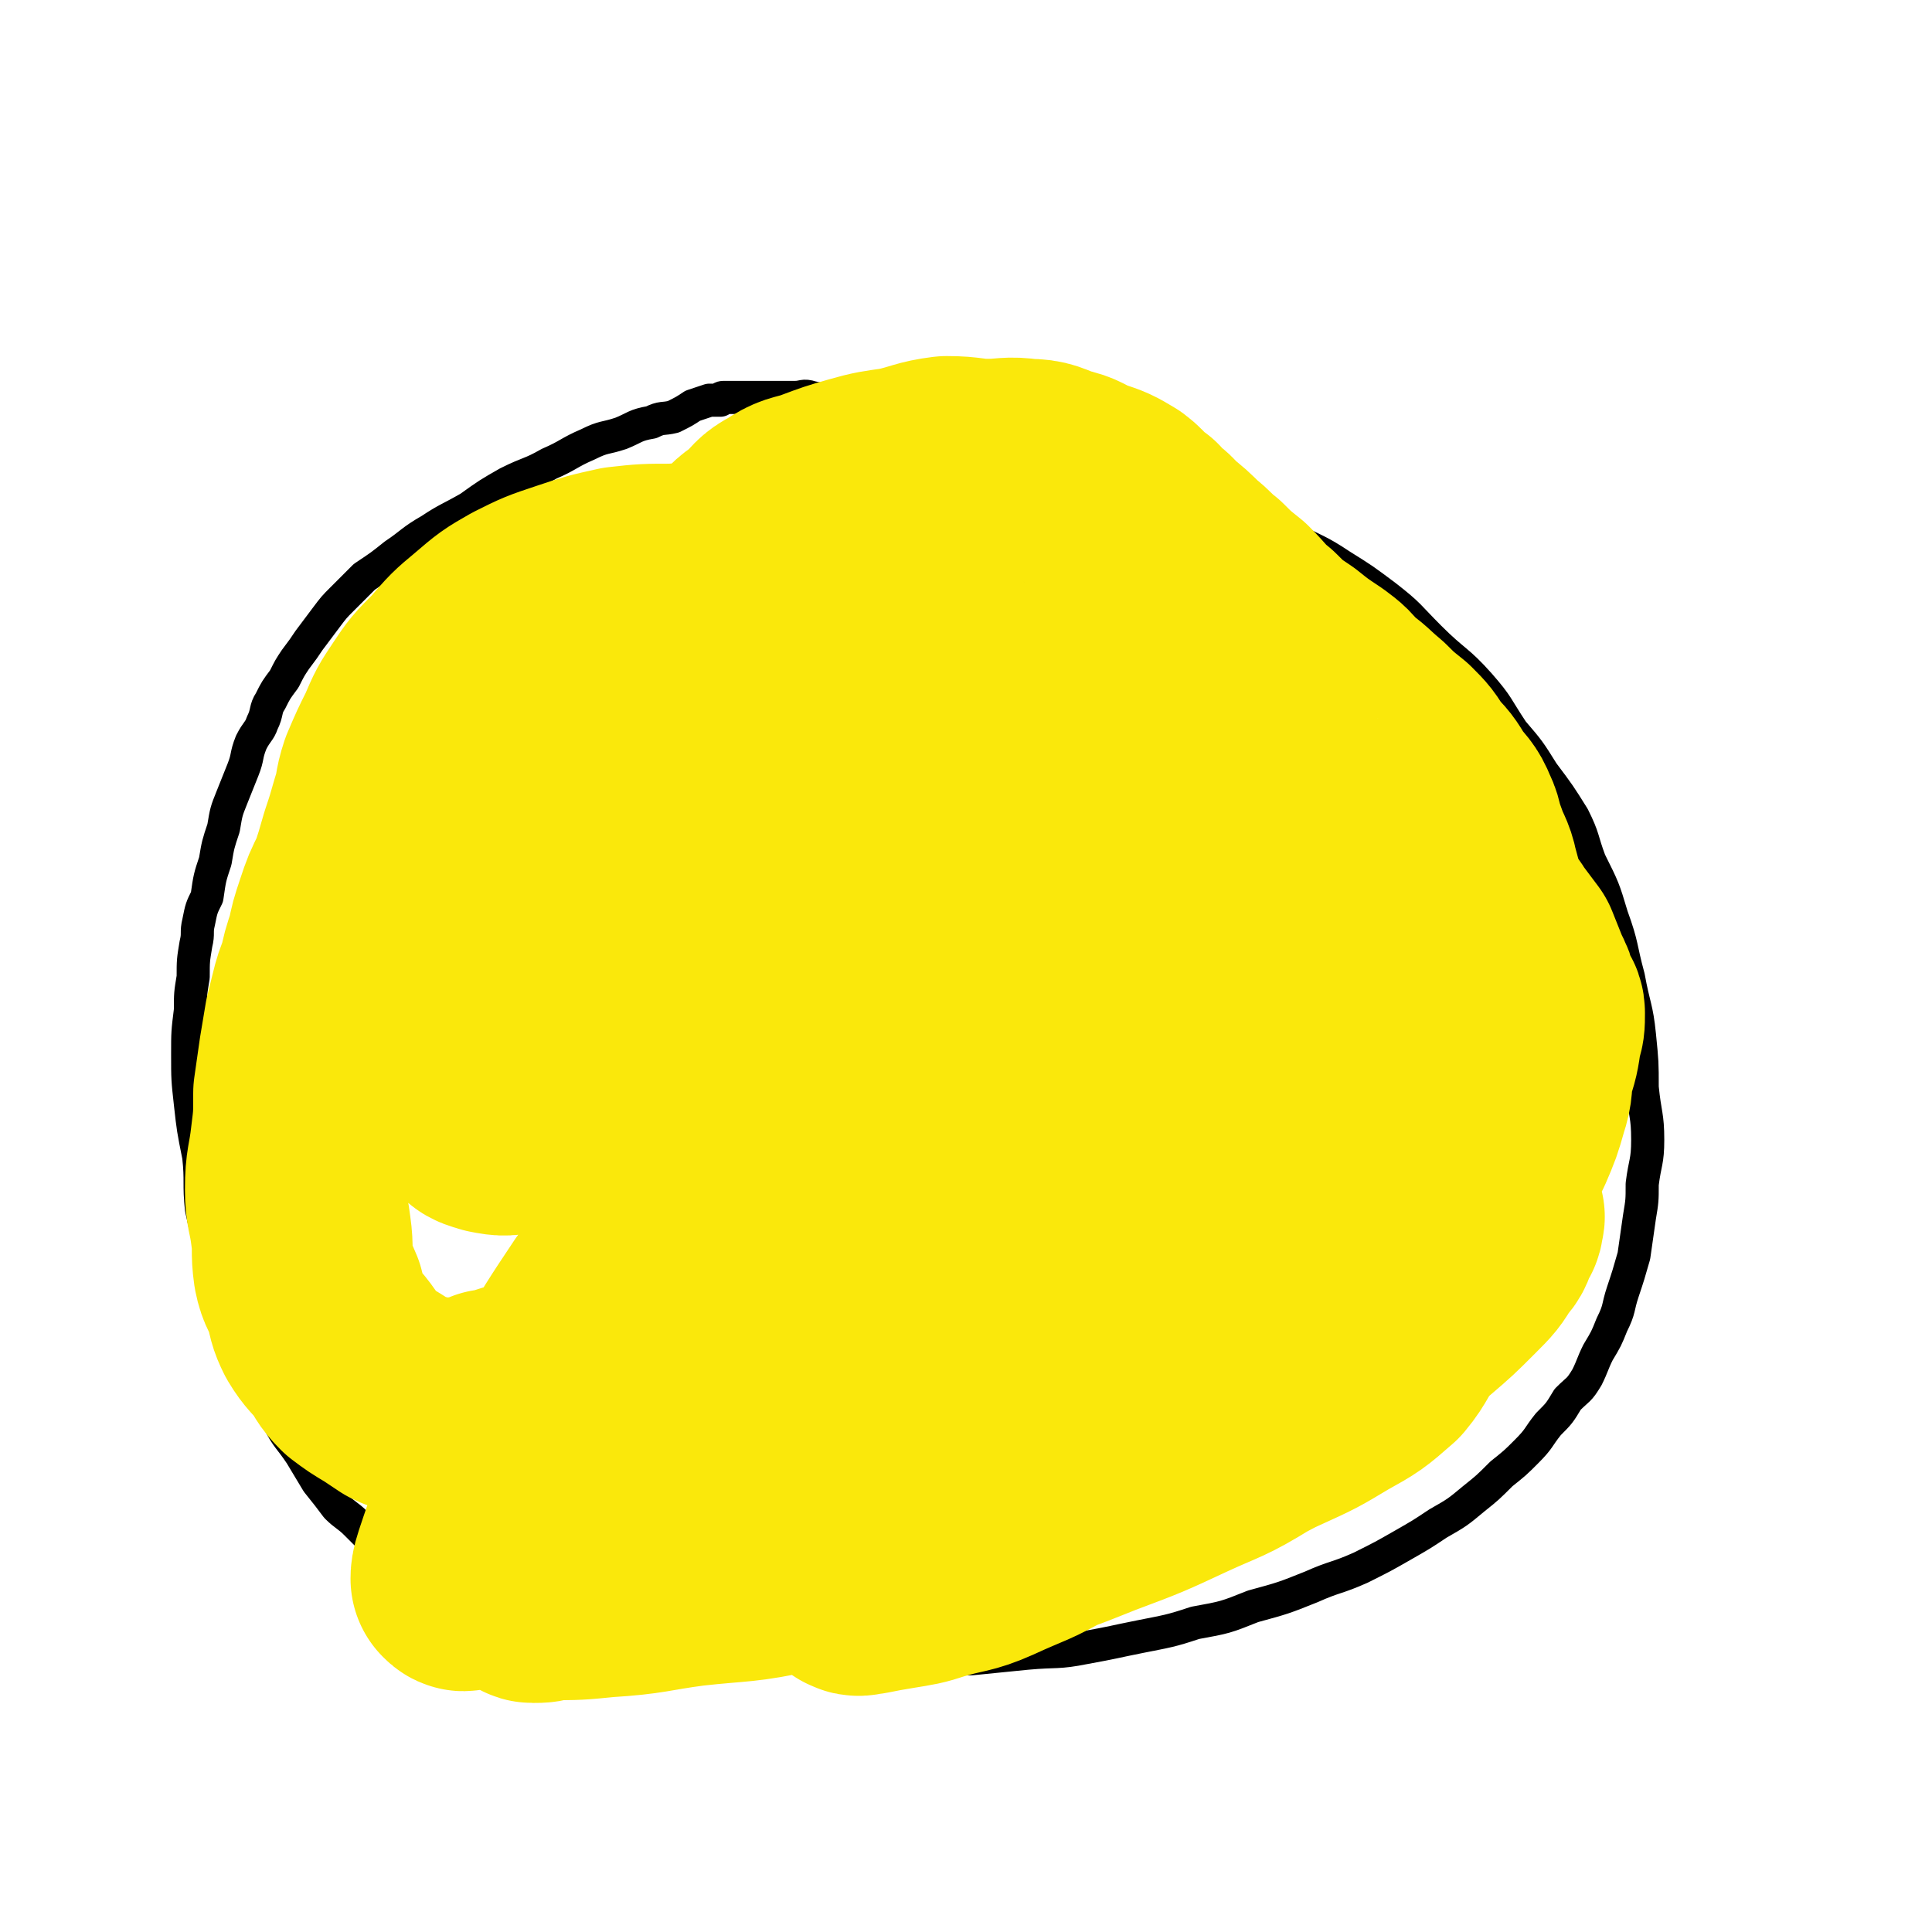 <svg viewBox='0 0 700 700' version='1.1' xmlns='http://www.w3.org/2000/svg' xmlns:xlink='http://www.w3.org/1999/xlink'><g fill='none' stroke='#000000' stroke-width='12' stroke-linecap='round' stroke-linejoin='round'><path d='M276,202c0,0 -1,0 -1,-1 1,-1 2,-1 4,-2 3,-4 3,-4 7,-7 4,-5 4,-5 9,-9 5,-4 5,-4 11,-8 5,-4 5,-4 11,-7 7,-4 7,-4 14,-7 7,-2 7,-2 14,-3 7,-1 7,-1 14,-1 8,0 8,-1 16,1 9,1 9,2 18,5 10,3 10,2 19,6 10,3 10,4 19,8 10,4 10,4 19,8 9,5 9,5 18,10 9,5 9,4 18,10 8,5 8,5 16,11 9,7 8,7 16,15 9,9 10,8 18,17 7,8 6,8 12,17 6,7 6,7 11,15 6,8 6,8 11,16 4,8 3,8 6,16 5,10 5,10 8,20 4,11 3,11 6,22 2,11 3,11 4,21 1,10 1,10 1,19 1,10 2,10 2,19 0,8 -1,8 -2,16 0,6 0,6 -1,12 -1,7 -1,7 -2,14 -2,7 -2,7 -4,13 -2,6 -1,6 -4,12 -2,5 -2,5 -5,10 -2,4 -2,5 -4,9 -3,5 -3,4 -7,8 -3,5 -3,5 -7,9 -4,5 -3,5 -8,10 -4,4 -4,4 -9,8 -5,5 -5,5 -10,9 -6,5 -6,5 -13,9 -6,4 -6,4 -13,8 -7,4 -7,4 -15,8 -9,4 -9,3 -18,7 -10,4 -10,4 -21,7 -10,4 -10,4 -21,6 -9,3 -10,3 -20,5 -10,2 -9,2 -20,4 -10,2 -10,1 -21,2 -10,1 -10,1 -20,2 -12,0 -12,0 -23,0 -11,0 -11,1 -22,0 -10,0 -10,0 -20,-1 -10,0 -10,0 -20,0 -9,0 -10,0 -19,-1 -10,-1 -10,-1 -20,-3 -9,-2 -9,-2 -19,-5 -8,-2 -8,-2 -16,-4 -7,-3 -7,-3 -13,-6 -7,-3 -8,-3 -14,-6 -6,-2 -6,-3 -11,-6 -5,-2 -5,-3 -10,-6 -5,-3 -5,-2 -10,-5 -3,-3 -3,-3 -6,-6 -3,-3 -4,-3 -7,-6 -3,-4 -3,-4 -7,-9 -3,-5 -3,-5 -6,-10 -4,-6 -5,-6 -8,-12 -4,-7 -4,-7 -7,-14 -3,-7 -3,-7 -6,-14 -3,-8 -3,-8 -6,-15 -3,-8 -3,-8 -5,-16 -2,-9 -2,-9 -4,-18 -1,-9 0,-10 -1,-19 -2,-10 -2,-10 -3,-19 -1,-9 -1,-9 -1,-18 0,-8 0,-8 1,-16 0,-6 0,-6 1,-12 0,-6 0,-6 1,-12 1,-4 0,-4 1,-8 1,-5 1,-5 3,-9 1,-7 1,-7 3,-13 1,-6 1,-6 3,-12 1,-6 1,-6 3,-11 2,-5 2,-5 4,-10 2,-5 1,-5 3,-10 2,-4 3,-4 4,-7 2,-4 1,-5 3,-8 2,-4 2,-4 5,-8 2,-4 2,-4 4,-7 3,-4 3,-4 5,-7 3,-4 3,-4 6,-8 3,-4 3,-4 6,-7 4,-4 4,-4 8,-8 6,-4 6,-4 11,-8 6,-4 6,-5 13,-9 6,-4 7,-4 14,-8 7,-5 7,-5 14,-9 8,-4 8,-3 15,-7 7,-3 7,-4 14,-7 6,-3 6,-2 12,-4 5,-2 5,-3 11,-4 4,-2 4,-1 8,-2 4,-2 4,-2 7,-4 3,-1 3,-1 6,-2 1,0 2,0 4,0 0,0 0,-1 1,-1 1,0 1,0 2,0 1,0 1,0 2,0 1,0 1,0 2,0 2,0 2,0 4,0 2,0 2,0 3,0 3,0 3,0 5,0 4,0 4,0 8,0 3,0 3,-1 6,0 5,1 4,1 9,2 4,1 4,1 8,2 4,1 4,2 8,3 4,1 4,0 7,1 3,1 4,1 7,2 2,1 2,1 5,1 2,1 2,2 4,2 1,0 1,0 3,0 1,0 1,0 2,0 1,1 1,1 2,2 0,0 0,0 1,1 1,0 1,0 2,1 0,1 0,1 1,1 1,1 1,1 2,2 1,1 2,0 2,2 1,1 0,2 0,2 1,1 2,0 3,1 3,2 3,3 5,5 1,2 1,2 3,3 1,1 1,1 3,3 2,1 2,1 3,2 0,0 0,0 0,0 '/><path d='M169,358c0,0 0,0 -1,-1 0,0 0,0 -1,-1 0,-1 0,-1 0,-2 -1,-1 -1,-1 -2,-2 0,-1 0,-1 0,-3 0,-1 -1,-1 -1,-2 -1,-1 -1,-1 -1,-1 -1,-1 0,-2 0,-3 0,-1 0,-1 0,-3 1,-2 1,-1 2,-3 0,-2 0,-2 1,-3 2,-3 2,-3 4,-5 2,-1 3,-1 5,-2 4,-1 4,-1 7,-2 3,0 3,0 7,0 3,-1 3,-1 6,0 5,0 5,0 9,2 4,1 4,1 7,2 4,2 3,3 7,5 3,3 4,3 7,7 3,3 3,3 5,6 1,3 1,4 2,7 0,4 1,4 1,7 1,2 1,2 1,5 0,2 -1,2 -1,5 0,1 0,2 0,3 -1,3 -2,2 -3,5 -1,3 1,4 0,6 -2,3 -3,3 -5,6 -2,2 -2,2 -3,5 -3,4 -3,4 -6,7 -2,3 -2,3 -5,6 -3,3 -3,3 -7,6 -2,2 -2,2 -5,4 -2,2 -2,2 -5,4 -2,1 -2,1 -4,2 -2,0 -3,0 -5,1 -1,0 0,1 -2,1 -2,0 -2,0 -4,0 -2,0 -2,0 -4,0 -4,-1 -4,-1 -7,-1 -3,-1 -3,-1 -5,-2 -2,-1 -2,-2 -5,-3 -2,-1 -2,0 -4,-1 -3,-1 -3,-2 -5,-4 -2,-2 -2,-2 -3,-3 -2,-2 -2,-2 -3,-3 -1,-2 -1,-2 -2,-4 -1,-1 -2,-1 -3,-3 -1,-2 -2,-2 -3,-5 0,-3 0,-3 0,-6 -1,-3 -1,-3 -2,-6 0,-3 1,-3 1,-6 0,-3 0,-3 0,-7 0,-2 1,-2 1,-5 0,-3 -1,-3 0,-5 0,-3 0,-3 1,-5 1,-3 1,-3 3,-6 1,-3 1,-3 2,-5 1,-2 1,-3 3,-4 2,-3 2,-2 5,-4 3,-2 3,-2 6,-3 3,-1 3,-1 7,-2 2,0 2,0 5,0 4,-1 4,-1 7,-1 4,-1 4,-1 7,-2 3,-1 3,-1 6,-1 3,-1 3,-1 5,-1 3,-1 3,-1 6,-2 '/><path d='M196,231c0,0 -1,0 -1,-1 0,-1 0,-1 1,-2 1,-3 1,-3 3,-5 3,-3 3,-3 7,-6 3,-4 3,-5 7,-8 5,-3 5,-3 11,-5 5,-2 5,-3 10,-4 5,-1 5,1 10,1 4,0 4,-1 8,0 3,0 3,0 6,1 3,1 3,1 5,3 2,2 2,2 4,3 3,3 3,3 6,6 4,4 4,4 7,8 3,4 2,5 4,9 3,3 3,2 5,6 2,4 2,4 3,8 1,4 0,4 1,8 0,3 0,3 0,6 -1,3 -1,3 -2,6 -2,4 -2,4 -5,7 -3,4 -3,3 -7,6 -3,3 -3,4 -7,7 -4,2 -4,2 -8,3 -5,1 -5,1 -9,2 -5,0 -5,0 -10,0 -4,0 -4,0 -8,0 -4,0 -4,0 -8,0 -4,-1 -4,-1 -8,-1 -4,-1 -4,-2 -8,-3 -3,-1 -3,-2 -7,-3 -2,-1 -3,0 -5,-2 -3,-2 -2,-2 -5,-5 -2,-2 -3,-2 -4,-6 -3,-4 -3,-4 -5,-9 -1,-5 0,-5 0,-10 0,-4 -1,-5 0,-9 0,-5 1,-5 2,-9 2,-5 1,-5 4,-9 2,-4 3,-4 6,-8 2,-3 2,-3 5,-6 4,-2 4,-1 8,-3 1,0 1,0 2,0 '/><path d='M400,220c0,0 -1,0 -1,-1 0,0 1,0 0,-1 -1,-1 -1,-1 -3,-2 -1,0 -1,0 -2,-1 0,-1 0,-1 0,-2 1,0 1,1 1,1 2,0 2,-1 3,-1 2,0 2,0 3,0 4,0 4,-1 8,0 4,0 4,0 9,1 5,2 5,1 11,3 6,2 6,2 12,5 5,3 5,3 10,6 4,4 5,4 8,9 4,4 3,4 6,9 1,4 2,4 2,9 1,4 1,4 1,8 1,4 1,4 0,7 0,2 0,2 -1,3 0,3 1,3 0,5 -1,2 -2,2 -4,4 -3,2 -3,2 -6,4 -3,2 -3,2 -7,4 -3,2 -3,2 -7,3 -4,2 -4,2 -8,3 -5,1 -5,1 -9,2 -6,0 -6,0 -11,0 -6,-1 -6,-1 -12,-1 -5,-1 -5,-1 -10,-2 -5,-1 -5,-1 -9,-3 -4,-1 -4,-1 -8,-3 -3,-2 -3,-2 -5,-5 -2,-1 -3,-1 -5,-3 -1,-2 -1,-2 -2,-4 -1,-2 -1,-2 -2,-5 0,-3 0,-4 -1,-7 0,-5 0,-5 0,-9 1,-6 1,-6 2,-11 2,-5 2,-5 3,-10 2,-5 2,-5 4,-10 1,-4 2,-4 4,-9 1,-2 1,-3 3,-5 2,-3 2,-2 5,-5 2,-2 2,-3 4,-4 2,-1 3,-1 5,-1 4,-1 4,-1 7,-1 1,0 1,0 2,0 '/><path d='M378,219c0,0 -1,-1 -1,-1 1,0 2,0 3,0 3,-1 3,-1 6,-2 4,-2 4,-1 8,-3 4,-2 4,-3 8,-5 '/><path d='M495,342c0,0 -1,0 -1,-1 -1,0 -2,-1 -1,-1 1,0 2,0 3,1 5,1 5,0 9,2 6,2 6,2 11,4 5,3 6,3 11,6 6,3 5,3 11,7 4,4 4,4 8,7 4,4 6,3 9,6 4,5 3,6 6,11 2,4 2,4 3,8 2,3 2,3 4,7 1,3 0,4 1,7 1,3 2,2 2,5 0,3 -1,3 -2,6 -1,4 -2,4 -4,8 -2,6 -2,6 -4,11 -3,4 -3,4 -6,7 -2,4 -2,4 -5,7 -3,3 -3,3 -6,5 -4,3 -4,3 -8,5 -4,2 -5,1 -10,3 -3,1 -3,2 -7,2 -5,1 -5,0 -9,1 -5,0 -5,0 -9,0 -5,0 -5,0 -11,0 -5,-1 -5,-1 -11,-2 -6,-2 -6,-1 -12,-3 -5,-1 -5,0 -10,-2 -5,-1 -4,-2 -9,-4 -4,-1 -4,-1 -7,-3 -3,-2 -4,-2 -6,-4 -2,-2 -2,-2 -4,-5 -2,-4 -2,-4 -3,-8 -1,-4 0,-4 0,-9 0,-4 0,-4 0,-9 1,-5 2,-5 3,-10 1,-6 1,-6 3,-11 1,-5 1,-5 3,-11 2,-5 3,-5 5,-10 1,-5 0,-5 3,-9 2,-4 2,-3 5,-6 4,-4 4,-4 8,-8 2,-2 2,-1 5,-3 3,-2 3,-2 6,-3 4,-2 4,-2 8,-3 3,-2 3,-1 6,-2 4,-1 4,-1 7,-2 3,0 3,1 6,1 3,0 3,0 5,0 3,0 3,0 5,0 2,0 2,0 5,0 0,0 0,0 0,0 1,0 1,0 2,0 '/><path d='M337,465c0,0 -1,0 -1,-1 0,0 0,-1 1,-1 3,0 3,0 7,1 2,0 2,-1 5,0 2,0 2,1 4,1 2,1 3,0 5,1 3,1 3,1 5,3 2,2 1,3 3,5 2,2 3,2 5,4 3,3 3,3 5,7 3,3 3,3 5,7 2,5 2,5 4,10 2,6 2,6 4,13 2,5 2,5 4,11 2,4 2,4 3,9 1,4 1,4 1,9 1,3 1,4 0,6 -1,3 -1,3 -3,5 -2,3 -2,3 -5,6 -3,4 -3,4 -8,8 -4,3 -4,4 -8,6 -5,3 -5,3 -11,5 -5,2 -5,2 -11,4 -4,0 -4,0 -8,0 -5,0 -5,1 -10,0 -4,0 -4,0 -8,-1 -6,-1 -6,-1 -11,-2 -5,-2 -5,-3 -9,-4 -5,-3 -5,-2 -10,-4 -5,-2 -5,-2 -9,-5 -4,-3 -4,-3 -7,-6 -3,-3 -5,-2 -7,-5 -2,-4 -1,-5 -2,-10 -1,-5 -1,-5 -1,-10 0,-4 -1,-4 1,-9 1,-6 2,-6 5,-12 2,-6 2,-7 5,-12 4,-6 5,-5 9,-10 4,-4 4,-4 7,-8 3,-3 3,-3 6,-5 3,-2 3,-2 5,-4 2,-1 2,-1 4,-3 0,0 0,0 1,0 '/><path d='M326,323c0,0 0,0 -1,-1 0,0 -1,-1 -1,-1 1,0 1,0 3,0 2,-1 2,0 5,0 5,0 5,-1 9,0 6,2 6,3 12,5 6,3 6,3 11,7 6,4 6,4 11,8 5,5 6,5 10,10 4,5 5,5 8,11 2,4 2,4 3,9 1,5 1,5 1,10 0,5 1,5 -1,9 -1,3 -2,3 -4,5 -3,5 -2,5 -7,9 -4,4 -5,4 -10,8 -6,3 -6,3 -13,6 -6,3 -6,3 -12,6 -6,1 -6,2 -11,3 -5,0 -5,0 -9,0 -5,-1 -5,-1 -10,-3 -5,-2 -5,-1 -9,-4 -4,-3 -4,-4 -7,-7 -4,-4 -5,-3 -8,-8 -2,-5 -2,-5 -3,-11 -1,-7 -1,-7 0,-15 0,-8 -1,-9 1,-17 1,-7 2,-7 5,-15 4,-8 4,-8 8,-15 5,-7 5,-8 11,-14 5,-5 6,-4 12,-8 '/></g>
<g fill='none' stroke='#FAE80B' stroke-width='12' stroke-linecap='round' stroke-linejoin='round'><path d='M215,527c0,0 0,0 -1,-1 0,0 0,-1 -1,-1 -1,-1 -1,-1 -2,-1 '/><path d='M213,505c0,0 -1,-1 -1,-1 '/><path d='M220,511c0,0 0,-1 -1,-1 0,0 -1,1 -1,1 0,-4 0,-5 1,-9 1,-8 1,-8 4,-15 5,-12 6,-11 12,-22 5,-7 5,-7 10,-14 5,-6 5,-5 11,-10 3,-3 2,-4 6,-7 2,-1 2,-1 4,-3 1,0 2,0 3,0 0,0 0,0 0,0 -1,2 -2,2 -3,5 -7,10 -6,10 -13,20 -11,15 -12,14 -23,28 -11,15 -10,15 -20,30 -8,11 -8,11 -17,22 -5,7 -5,7 -10,13 -1,2 -1,2 -3,3 0,1 -2,1 -1,0 5,-8 6,-9 12,-18 12,-18 12,-18 24,-36 14,-20 13,-20 28,-40 10,-14 10,-14 21,-28 7,-9 6,-10 13,-18 3,-3 4,-2 6,-4 1,-1 2,-2 2,-2 0,1 -2,2 -2,4 -4,7 -4,7 -7,14 -5,13 -5,13 -11,26 -9,19 -9,20 -18,38 -9,18 -9,18 -19,36 -6,11 -7,11 -14,22 -4,7 -4,7 -7,14 -2,3 -1,3 -2,7 -1,1 -2,3 -2,2 4,-4 5,-7 10,-14 11,-15 11,-15 21,-31 11,-17 11,-17 22,-34 6,-11 6,-11 13,-22 3,-5 3,-5 7,-10 1,-2 2,-2 3,-4 1,-1 1,-2 1,-1 -1,5 0,7 -2,13 -3,13 -2,13 -7,24 -7,18 -8,18 -17,35 -8,15 -7,16 -16,30 -6,9 -7,8 -13,16 -4,5 -4,5 -9,9 0,0 0,0 -1,-1 '/></g>
<g fill='none' stroke='#FAE80B' stroke-width='80' stroke-linecap='round' stroke-linejoin='round'><path d='M219,533c0,0 -1,0 -1,-1 0,-1 0,-1 1,-2 2,-3 1,-3 4,-5 6,-8 6,-8 13,-15 8,-9 8,-9 17,-19 10,-11 9,-11 19,-23 7,-8 7,-8 14,-16 4,-6 4,-7 9,-13 1,-2 1,-2 3,-4 1,-1 2,-1 2,-1 -1,-1 -2,0 -2,1 -7,5 -7,5 -13,10 -10,10 -10,10 -19,20 -12,12 -12,12 -23,24 -10,12 -10,11 -19,24 -8,11 -7,12 -16,23 -7,9 -7,9 -15,18 -5,5 -5,5 -11,10 -4,3 -4,3 -8,6 -2,1 -2,1 -5,2 -1,1 -1,1 -2,0 0,-1 0,-2 1,-5 5,-15 5,-15 13,-30 9,-17 9,-17 19,-34 10,-17 10,-17 20,-32 10,-13 10,-13 20,-26 10,-12 10,-11 20,-23 7,-9 6,-9 13,-18 5,-6 5,-5 10,-11 3,-3 3,-4 6,-7 1,-1 2,-1 3,-1 1,-1 1,-1 1,0 0,0 0,0 0,1 -2,3 -2,3 -4,6 -4,8 -4,8 -9,16 -7,11 -7,11 -15,21 -7,9 -7,9 -14,17 -7,9 -6,9 -14,18 -7,8 -7,8 -14,15 -6,6 -6,5 -12,10 -4,4 -4,5 -9,8 -4,3 -5,3 -10,6 -4,2 -4,1 -9,3 -2,1 -2,1 -5,1 -2,1 -2,2 -5,2 -3,1 -3,0 -6,1 -3,0 -3,1 -7,1 -3,-1 -3,-1 -7,-2 -4,-1 -4,0 -8,-2 -3,-2 -3,-2 -6,-4 -5,-3 -5,-3 -9,-6 -4,-4 -3,-4 -6,-8 -3,-4 -4,-4 -7,-9 -2,-4 -2,-5 -3,-10 -2,-5 -3,-5 -4,-10 -1,-7 0,-7 -1,-14 -1,-8 -2,-8 -2,-15 0,-9 1,-9 2,-18 1,-8 1,-8 1,-17 1,-7 1,-7 2,-14 1,-6 1,-6 2,-12 1,-4 1,-4 2,-8 1,-4 1,-4 3,-9 1,-5 1,-5 3,-11 1,-5 1,-5 3,-11 2,-6 2,-6 5,-12 2,-6 2,-6 4,-13 2,-6 2,-6 4,-13 2,-6 1,-6 3,-12 3,-7 3,-7 6,-13 3,-7 3,-7 7,-13 4,-6 4,-6 10,-12 6,-7 6,-7 12,-12 7,-6 7,-6 14,-10 8,-4 8,-4 17,-7 9,-3 9,-3 18,-5 9,-1 9,-1 19,-1 12,-1 12,-1 24,0 14,2 14,2 28,4 14,3 14,2 28,6 12,3 12,3 23,7 10,4 10,5 19,9 9,5 9,5 18,9 8,5 8,5 16,9 5,4 5,4 10,7 4,4 5,3 9,7 4,4 4,5 8,9 3,4 4,3 7,6 4,4 4,4 6,8 3,3 3,3 5,6 3,4 3,4 6,8 3,3 3,3 6,7 2,3 2,3 4,6 3,4 3,4 6,9 3,3 2,3 5,7 2,4 2,4 4,7 1,3 1,3 3,6 1,3 1,3 3,7 1,3 1,3 2,6 1,3 0,3 0,5 0,4 1,4 0,8 0,3 0,4 -2,7 -2,5 -2,5 -6,9 -3,5 -3,5 -7,9 -6,6 -6,6 -13,10 -7,5 -7,5 -16,9 -10,5 -10,4 -21,8 -12,4 -12,5 -24,8 -12,4 -12,4 -24,7 -11,3 -11,2 -22,4 -11,2 -11,3 -21,3 -11,1 -12,1 -22,1 -11,-1 -11,-1 -21,-3 -11,-4 -12,-4 -22,-10 -12,-8 -13,-8 -21,-19 -9,-14 -8,-15 -13,-31 -6,-17 -7,-18 -9,-36 -2,-16 -1,-17 1,-34 1,-13 1,-13 4,-26 3,-11 3,-11 8,-22 5,-9 6,-9 13,-17 7,-9 7,-10 16,-16 8,-6 8,-6 17,-10 8,-3 8,-3 16,-3 5,0 6,1 9,4 4,2 5,3 6,7 2,8 3,10 0,18 -6,20 -7,20 -18,38 -13,23 -13,23 -29,43 -15,21 -15,21 -32,40 -12,13 -12,12 -26,24 -8,7 -8,8 -17,13 -4,2 -5,2 -10,1 -3,-1 -5,-1 -5,-4 0,-10 2,-11 4,-23 5,-23 3,-23 10,-45 8,-24 9,-24 20,-45 9,-18 9,-18 22,-33 10,-12 10,-14 24,-22 10,-6 11,-5 23,-7 11,-1 12,-1 23,2 6,2 6,3 11,8 5,5 6,5 7,12 4,14 4,15 3,30 -3,20 -4,21 -11,41 -7,22 -7,22 -17,43 -9,19 -10,19 -21,36 -7,12 -7,12 -16,22 -3,4 -4,4 -9,6 -2,0 -4,0 -4,-2 0,-5 2,-6 4,-12 8,-18 8,-19 18,-37 12,-20 10,-22 26,-39 15,-18 17,-17 36,-31 16,-12 15,-14 33,-22 16,-7 17,-6 34,-8 9,-2 10,-2 19,0 7,1 7,1 12,5 7,5 8,6 12,13 5,7 6,8 6,17 1,17 1,18 -3,34 -6,23 -6,23 -15,44 -10,22 -10,23 -24,43 -13,18 -14,17 -30,33 -15,15 -14,17 -31,28 -12,8 -14,7 -28,10 -9,2 -11,3 -19,-1 -9,-5 -10,-7 -15,-17 -7,-14 -8,-14 -8,-29 -1,-28 0,-29 6,-56 4,-21 5,-21 15,-41 8,-15 7,-17 20,-28 9,-8 11,-8 24,-11 9,-3 10,-2 19,-1 5,1 7,0 9,4 3,5 3,7 2,13 -1,15 -1,16 -7,29 -9,25 -10,25 -22,48 -12,21 -12,21 -25,42 -10,17 -12,16 -21,32 -5,10 -6,10 -9,21 -2,6 -3,7 -3,14 1,3 1,4 3,7 2,3 3,2 7,4 7,4 7,4 14,6 9,3 9,3 18,4 11,1 11,1 22,0 12,0 12,0 24,-1 15,-3 15,-3 30,-7 17,-6 17,-6 33,-13 16,-7 15,-8 31,-15 16,-8 16,-7 32,-16 12,-7 12,-8 23,-17 7,-6 7,-6 14,-13 5,-5 5,-5 8,-10 3,-3 2,-3 4,-7 0,-1 1,-1 1,-2 0,-2 1,-2 0,-3 0,-1 0,0 -1,1 -1,0 -1,0 -2,1 -2,1 -2,1 -5,2 -5,3 -5,3 -10,6 -10,7 -10,7 -19,15 -9,7 -9,8 -18,15 -8,7 -8,7 -16,14 -7,5 -7,5 -14,10 -6,4 -6,4 -13,8 -7,5 -7,5 -14,10 -10,6 -10,5 -19,11 -14,8 -13,10 -27,18 -12,7 -12,6 -25,12 -9,4 -10,3 -20,6 -6,2 -7,2 -13,3 -6,1 -6,1 -11,2 -2,0 -3,1 -4,0 -1,0 -1,-1 0,-1 0,-1 1,0 2,-1 4,-1 4,-1 8,-3 9,-2 9,-2 19,-4 13,-4 13,-4 27,-8 16,-5 16,-5 31,-11 16,-6 16,-6 31,-13 13,-6 13,-5 26,-13 13,-7 14,-6 25,-15 8,-7 8,-8 15,-16 7,-7 8,-7 13,-16 6,-9 5,-9 9,-19 3,-7 4,-7 7,-15 3,-8 2,-8 5,-16 3,-7 4,-7 6,-14 2,-7 2,-7 4,-14 1,-5 1,-6 1,-11 0,-5 0,-5 -1,-11 -1,-5 -1,-5 -3,-10 -3,-7 -3,-7 -7,-13 -5,-7 -6,-7 -12,-12 -7,-7 -7,-7 -16,-13 -8,-6 -8,-6 -17,-11 -8,-5 -8,-5 -17,-10 -10,-5 -10,-5 -21,-10 -10,-6 -10,-6 -21,-11 -11,-5 -11,-5 -22,-9 -12,-3 -12,-3 -24,-6 -13,-4 -12,-4 -25,-8 -11,-4 -11,-4 -22,-7 -9,-3 -9,-2 -19,-5 -7,-3 -7,-3 -14,-6 -6,-2 -6,-2 -13,-5 -5,-2 -5,-2 -10,-5 -3,-3 -4,-3 -7,-5 -3,-3 -3,-3 -5,-6 -1,-2 -1,-2 -1,-5 0,-3 0,-3 1,-6 2,-5 2,-5 5,-9 3,-5 4,-5 8,-8 4,-4 4,-5 8,-7 6,-4 6,-3 12,-5 8,-3 8,-3 15,-5 7,-2 8,-2 15,-3 9,-2 9,-3 17,-4 8,0 8,1 15,1 7,0 7,-1 14,0 6,0 6,1 12,3 5,1 5,2 10,4 6,2 6,2 11,5 4,3 3,4 8,7 3,4 4,3 7,7 5,4 5,4 9,8 4,3 4,4 8,7 4,4 4,4 9,8 5,5 5,6 10,10 5,5 5,5 11,9 5,4 5,4 11,8 4,3 4,3 7,7 6,4 5,4 11,9 4,4 4,4 9,8 4,4 4,4 7,9 4,4 4,4 7,9 3,4 4,4 6,9 2,4 1,5 3,9 2,6 3,6 4,11 2,7 2,8 3,15 1,8 0,8 0,16 0,8 0,8 0,17 0,8 1,9 0,17 -2,8 -2,8 -4,17 -2,9 -2,9 -4,18 -2,7 -3,7 -6,14 -3,7 -3,7 -7,13 -3,6 -3,6 -7,11 -2,4 -3,4 -6,7 -4,3 -4,3 -8,6 -5,4 -5,4 -10,7 -8,4 -8,4 -16,8 -8,4 -8,3 -16,7 -9,3 -9,4 -18,7 -10,3 -10,3 -20,6 -12,4 -12,5 -23,9 -13,5 -14,4 -27,9 -13,6 -13,6 -27,11 -13,6 -13,6 -26,11 -13,4 -13,4 -25,8 -12,4 -12,4 -24,7 -10,3 -10,3 -20,6 -8,2 -8,2 -16,4 -7,2 -7,2 -14,4 -5,2 -5,1 -10,2 -3,1 -3,1 -7,1 0,1 -1,1 -1,1 -1,0 -1,1 0,1 3,0 3,0 6,-1 10,0 10,0 20,-1 16,-1 16,-2 31,-4 18,-2 19,-1 37,-5 20,-4 19,-5 39,-10 19,-5 19,-4 38,-9 19,-5 19,-6 38,-11 16,-5 17,-4 33,-9 14,-5 14,-5 27,-11 11,-5 11,-5 21,-11 9,-5 9,-5 17,-12 5,-6 4,-7 9,-13 6,-7 7,-7 11,-14 5,-8 4,-9 8,-18 4,-9 5,-9 9,-19 4,-8 4,-8 8,-16 3,-7 3,-7 5,-14 2,-6 1,-6 2,-12 2,-6 2,-6 3,-13 1,-3 1,-3 1,-7 0,-2 -1,-2 -2,-4 -1,-4 -1,-4 -3,-8 -2,-5 -2,-5 -4,-10 -3,-4 -3,-4 -6,-8 -3,-5 -4,-5 -7,-9 -3,-4 -3,-4 -5,-8 -2,-4 -1,-5 -4,-8 -1,-3 -2,-2 -4,-5 -2,-2 -2,-2 -3,-4 0,-1 1,-1 0,-2 0,-1 -1,0 -2,-1 0,-1 0,-2 -1,-2 -1,0 -1,1 -3,1 -1,0 -1,-1 -2,0 -2,2 -1,3 -2,6 0,0 0,0 -1,1 '/></g>
</svg>